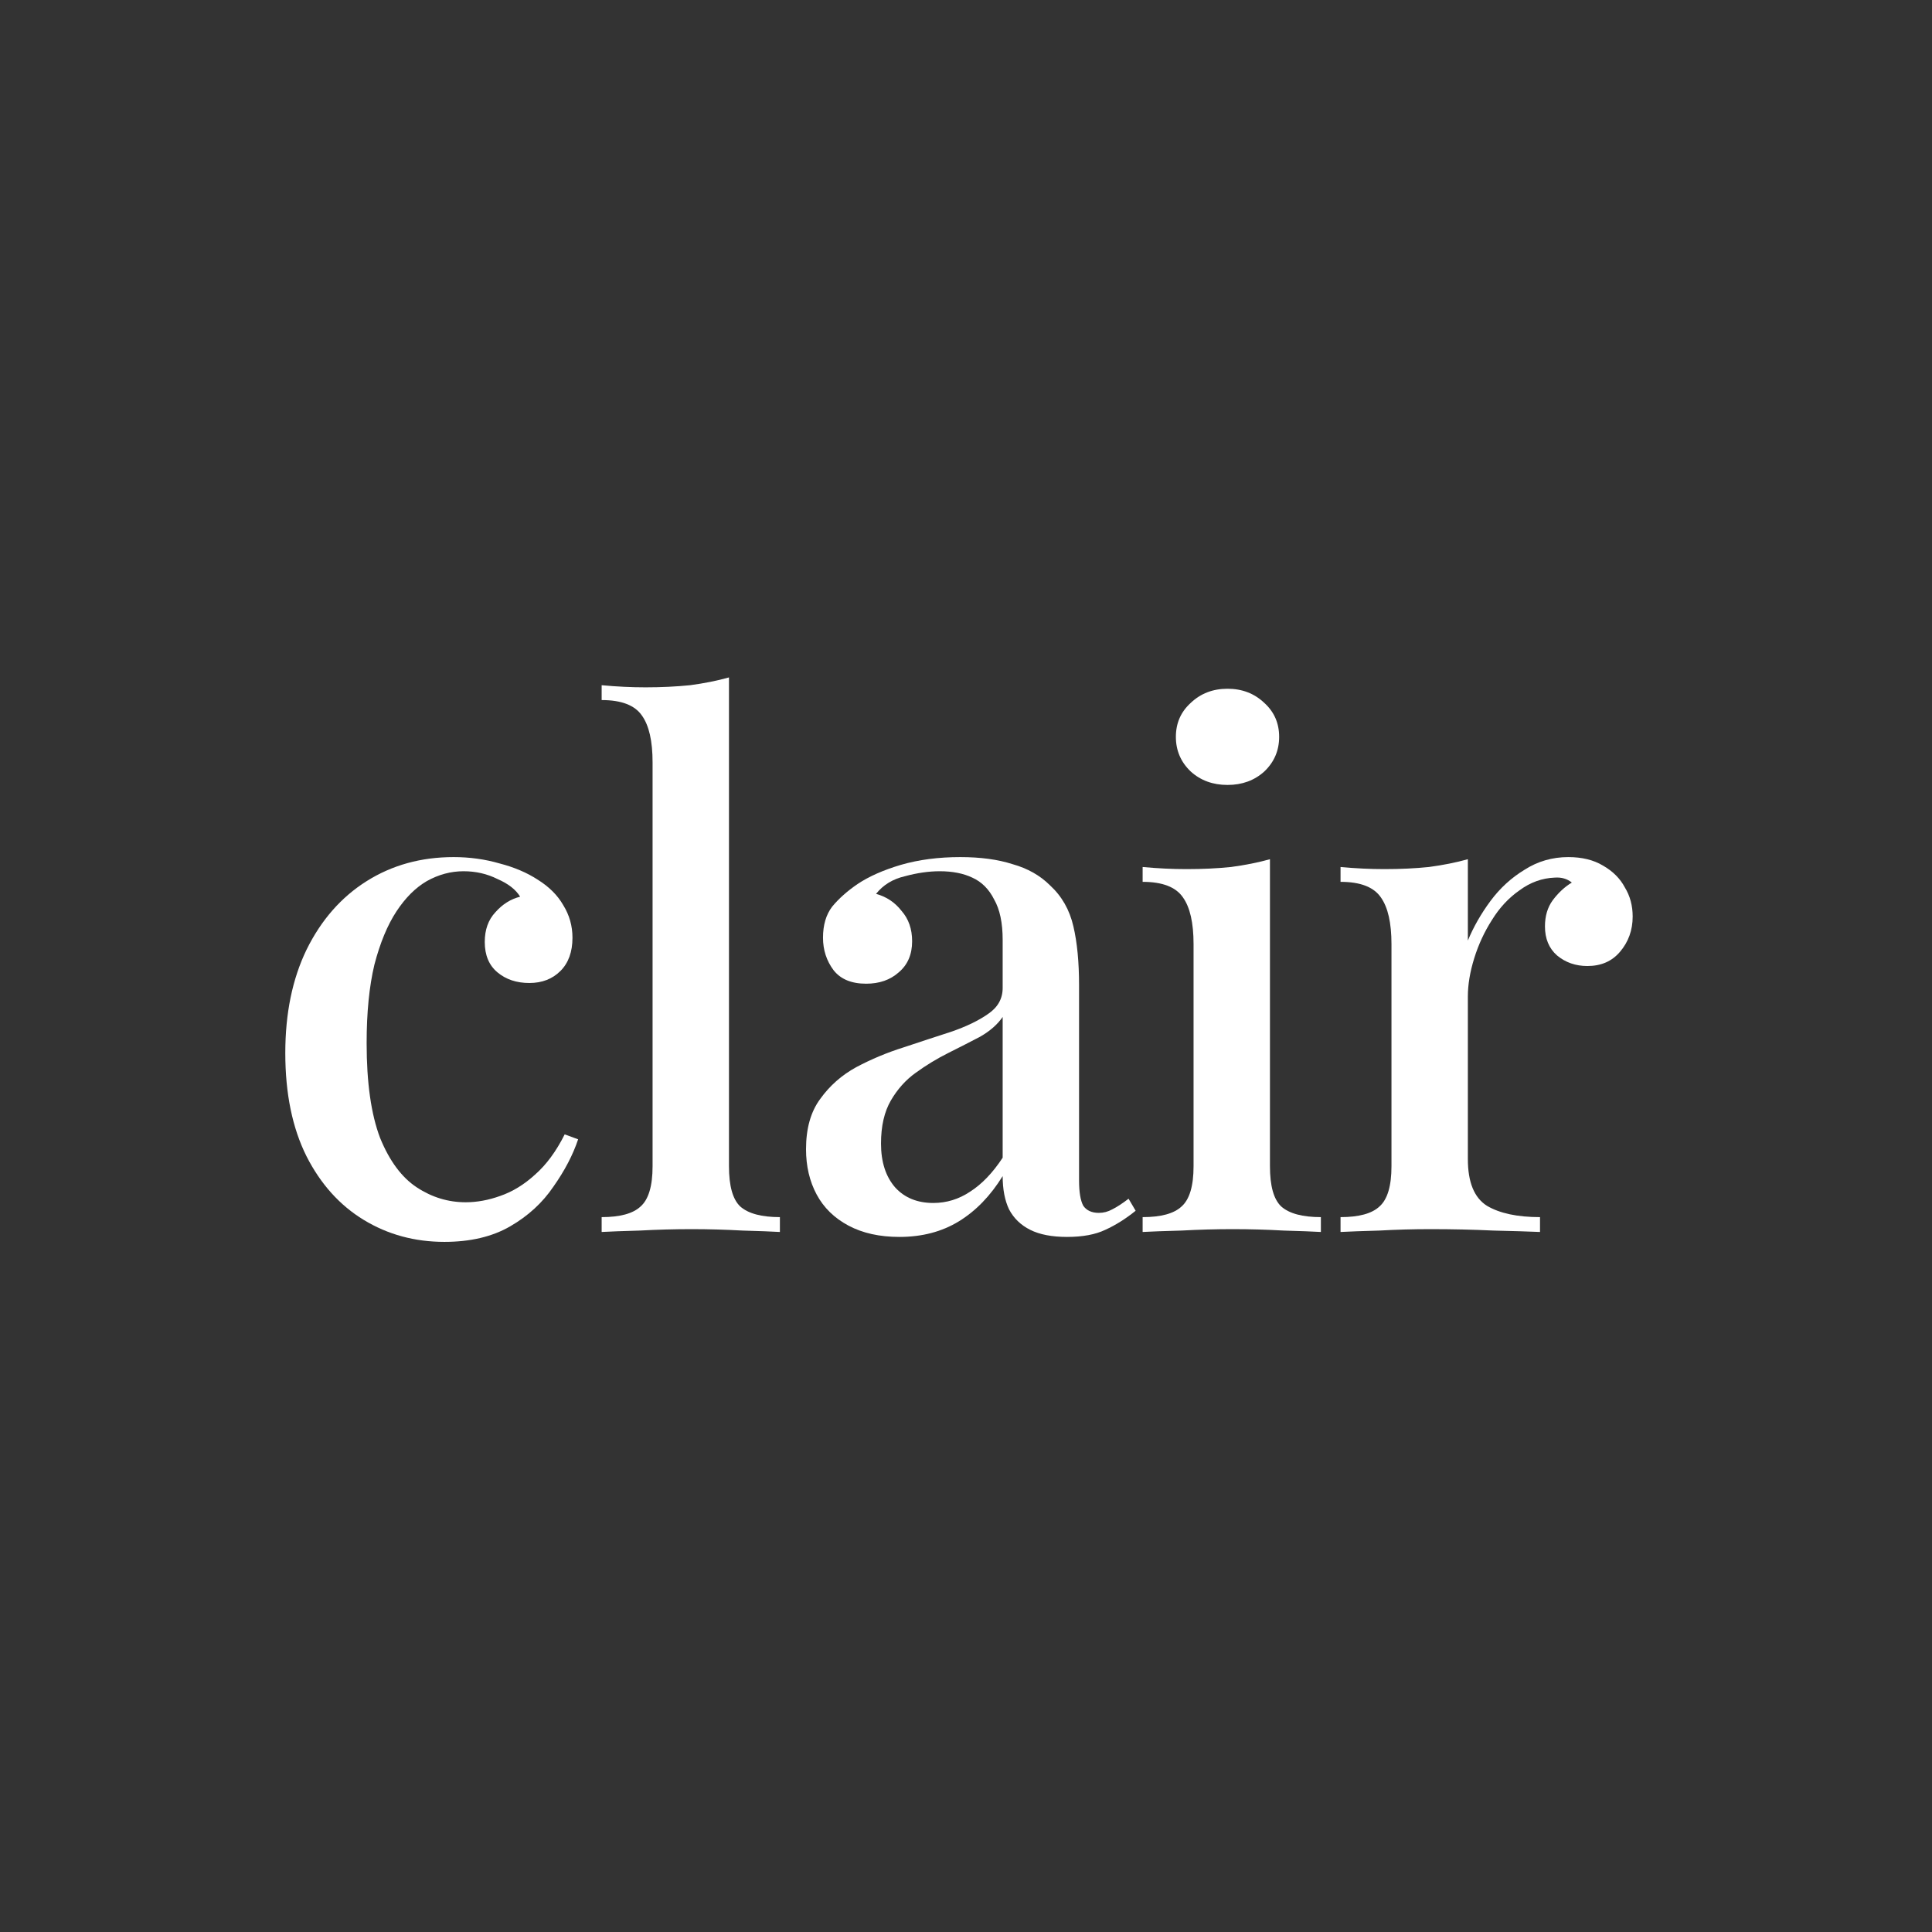 <svg xmlns="http://www.w3.org/2000/svg" fill="none" viewBox="0 0 1200 1200" height="1200" width="1200">
<rect x="0" y="0" width="1200" height="1200" fill="#333333" stroke="none"/>
<path fill="white" d="M281.763 532.355C291.721 532.355 301.24 533.673 310.32 536.309C319.399 538.652 327.307 542.02 334.044 546.413C341.073 550.807 346.345 556.079 349.859 562.229C353.667 568.38 355.571 575.116 355.571 582.439C355.571 591.225 353.081 598.108 348.102 603.087C343.123 608.066 336.679 610.556 328.772 610.556C320.864 610.556 314.274 608.359 309.002 603.966C303.73 599.573 301.094 593.276 301.094 585.075C301.094 577.46 303.29 571.309 307.684 566.623C312.077 561.644 317.202 558.422 323.06 556.957C320.424 552.564 315.738 548.903 309.002 545.974C302.558 542.752 295.529 541.141 287.914 541.141C280.006 541.141 272.391 543.192 265.068 547.292C258.039 551.393 251.742 557.69 246.177 566.183C240.612 574.677 236.073 585.66 232.558 599.133C229.336 612.606 227.725 628.861 227.725 647.899C227.725 672.502 230.508 692.125 236.073 706.77C241.93 721.121 249.545 731.372 258.918 737.523C268.29 743.673 278.395 746.749 289.232 746.749C296.261 746.749 303.437 745.431 310.759 742.795C318.374 740.159 325.55 735.765 332.286 729.615C339.315 723.464 345.466 715.117 350.738 704.573L359.085 707.648C355.864 717.313 350.738 727.125 343.709 737.083C336.972 747.042 328.039 755.242 316.91 761.686C305.78 768.13 292.161 771.351 276.052 771.351C257.6 771.351 240.905 766.811 225.968 757.732C211.031 748.652 199.169 735.473 190.382 718.192C181.595 700.619 177.202 679.238 177.202 654.05C177.202 629.447 181.595 608.066 190.382 589.907C199.462 571.455 211.909 557.25 227.725 547.292C243.541 537.334 261.554 532.355 281.763 532.355Z"></path>
<path fill="white" d="M452.776 420.765V724.343C452.776 736.644 455.119 744.991 459.806 749.385C464.785 753.778 472.986 755.975 484.408 755.975V765.201C479.429 764.908 471.668 764.615 461.124 764.322C450.58 763.736 440.036 763.443 429.492 763.443C418.948 763.443 408.257 763.736 397.421 764.322C386.877 764.615 378.969 764.908 373.697 765.201V755.975C385.119 755.975 393.174 753.778 397.86 749.385C402.839 744.991 405.328 736.644 405.328 724.343V473.484C405.328 460.304 403.132 450.639 398.739 444.489C394.345 438.045 385.998 434.823 373.697 434.823V425.597C383.069 426.476 392.149 426.915 400.935 426.915C410.6 426.915 419.826 426.476 428.613 425.597C437.4 424.426 445.454 422.815 452.776 420.765Z"></path>
<path fill="white" d="M558.631 768.276C546.33 768.276 535.786 765.933 526.999 761.247C518.213 756.56 511.623 750.117 507.229 741.916C502.836 733.715 500.639 724.343 500.639 713.799C500.639 700.912 503.568 690.514 509.426 682.606C515.284 674.405 522.752 667.815 531.832 662.836C541.204 657.857 551.016 653.757 561.267 650.535C571.811 647.02 581.623 643.799 590.702 640.87C600.075 637.648 607.69 633.987 613.548 629.886C619.698 625.786 622.774 620.368 622.774 613.631V583.757C622.774 573.213 621.016 564.865 617.502 558.715C614.28 552.271 609.74 547.731 603.882 545.095C598.317 542.459 591.581 541.141 583.673 541.141C576.937 541.141 569.761 542.167 562.146 544.217C554.531 545.974 548.527 549.635 544.133 555.2C550.577 556.957 555.849 560.472 559.949 565.744C564.342 570.723 566.539 577.02 566.539 584.635C566.539 592.836 563.757 599.28 558.192 603.966C552.92 608.652 546.183 610.995 537.983 610.995C528.903 610.995 522.167 608.213 517.773 602.648C513.38 596.79 511.183 590.054 511.183 582.439C511.183 574.531 513.087 568.087 516.895 563.108C520.995 558.129 526.267 553.443 532.711 549.049C539.74 544.363 548.673 540.409 559.51 537.188C570.64 533.966 582.941 532.355 596.414 532.355C609.008 532.355 619.845 533.819 628.924 536.748C638.297 539.384 646.058 543.777 652.209 549.928C659.531 556.665 664.364 565.158 666.707 575.409C669.05 585.368 670.221 597.522 670.221 611.874V733.129C670.221 740.452 671.1 745.724 672.857 748.945C674.908 751.874 678.129 753.339 682.523 753.339C685.452 753.339 688.234 752.606 690.87 751.142C693.799 749.678 697.167 747.481 700.975 744.552L705.368 752.021C699.217 757 692.92 760.954 686.477 763.883C680.326 766.812 672.418 768.276 662.753 768.276C653.38 768.276 645.765 766.812 639.907 763.883C634.05 760.954 629.656 756.707 626.728 751.142C624.092 745.577 622.774 738.694 622.774 730.493C615.158 742.795 606.079 752.167 595.535 758.611C584.991 765.054 572.69 768.276 558.631 768.276ZM579.719 747.188C587.92 747.188 595.535 744.845 602.564 740.159C609.887 735.473 616.623 728.443 622.774 719.071V631.644C619.552 636.33 614.866 640.43 608.715 643.945C602.564 647.167 595.974 650.535 588.945 654.05C581.916 657.564 575.179 661.665 568.736 666.351C562.585 670.744 557.46 676.456 553.359 683.485C549.259 690.514 547.209 699.447 547.209 710.284C547.209 721.707 550.137 730.786 555.995 737.523C561.853 743.966 569.761 747.188 579.719 747.188Z"></path>
<path fill="white" d="M762.43 427.794C771.509 427.794 779.124 430.723 785.275 436.581C791.425 442.145 794.501 449.175 794.501 457.668C794.501 466.162 791.425 473.338 785.275 479.196C779.124 484.761 771.509 487.543 762.43 487.543C753.35 487.543 745.735 484.761 739.584 479.196C733.434 473.338 730.358 466.162 730.358 457.668C730.358 449.175 733.434 442.145 739.584 436.581C745.735 430.723 753.35 427.794 762.43 427.794ZM788.789 533.673V724.343C788.789 736.644 791.133 744.991 795.819 749.385C800.798 753.778 808.999 755.975 820.421 755.975V765.201C815.442 764.908 807.681 764.615 797.137 764.322C786.886 763.736 776.342 763.443 765.505 763.443C755.254 763.443 744.71 763.736 733.873 764.322C723.036 764.615 714.982 764.908 709.71 765.201V755.975C721.132 755.975 729.187 753.778 733.873 749.385C738.852 744.991 741.342 736.644 741.342 724.343V586.393C741.342 573.213 739.145 563.547 734.752 557.397C730.358 550.953 722.011 547.731 709.71 547.731V538.506C719.082 539.384 728.162 539.824 736.948 539.824C746.906 539.824 756.132 539.384 764.626 538.506C773.413 537.334 781.467 535.723 788.789 533.673Z"></path>
<path fill="white" d="M974.101 532.355C982.595 532.355 989.771 534.112 995.629 537.627C1001.78 541.142 1006.32 545.681 1009.25 551.246C1012.47 556.518 1014.08 562.522 1014.08 569.259C1014.08 577.752 1011.44 585.075 1006.17 591.225C1001.19 597.083 994.457 600.012 985.963 600.012C978.641 600.012 972.344 597.815 967.072 593.422C962.093 589.029 959.604 583.024 959.604 575.409C959.604 568.966 961.214 563.547 964.436 559.154C967.951 554.468 971.905 550.807 976.298 548.171C973.369 545.828 969.855 544.803 965.754 545.095C957.846 545.388 950.524 548.024 943.788 553.003C937.051 557.69 931.34 563.84 926.654 571.455C921.967 578.778 918.306 586.686 915.67 595.179C913.034 603.673 911.716 611.581 911.716 618.903V719.949C911.716 734.301 915.67 743.966 923.578 748.945C931.486 753.632 942.47 755.975 956.528 755.975V765.201C949.792 764.908 940.127 764.615 927.532 764.322C915.231 763.736 902.198 763.443 888.432 763.443C877.888 763.443 867.344 763.736 856.8 764.322C846.256 764.615 838.202 764.908 832.637 765.201V755.975C844.059 755.975 852.114 753.778 856.8 749.385C861.779 744.991 864.269 736.644 864.269 724.343V586.393C864.269 573.213 862.072 563.547 857.679 557.397C853.285 550.953 844.938 547.731 832.637 547.731V538.506C842.009 539.384 851.089 539.824 859.875 539.824C869.833 539.824 879.059 539.384 887.553 538.506C896.34 537.334 904.394 535.723 911.716 533.673V584.196C915.231 575.702 919.917 567.501 925.775 559.593C931.633 551.685 938.662 545.242 946.863 540.263C955.064 534.991 964.143 532.355 974.101 532.355Z"></path>
</svg>
